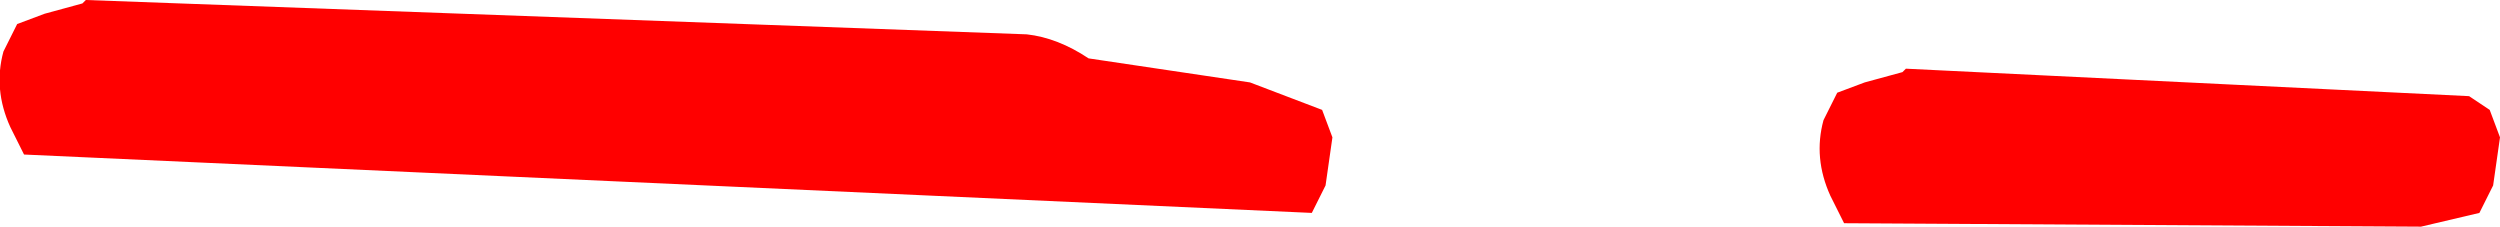<?xml version="1.0" encoding="UTF-8" standalone="no"?>
<svg xmlns:xlink="http://www.w3.org/1999/xlink" height="3.3px" width="36.4px" xmlns="http://www.w3.org/2000/svg">
  <g transform="matrix(1.0, 0.0, 0.0, 1.0, -130.75, -123.25)">
    <path d="M167.0 124.85 L167.15 125.25 167.05 125.95 166.85 126.35 166.0 126.55 157.6 126.5 157.4 126.1 Q157.15 125.55 157.3 125.0 L157.5 124.6 157.9 124.45 158.45 124.3 158.5 124.25 166.7 124.65 167.0 124.85 M132.0 123.25 L145.7 123.75 Q146.15 123.8 146.6 124.1 L148.95 124.45 150.0 124.85 150.15 125.25 150.05 125.95 149.85 126.35 131.1 125.5 130.9 125.1 Q130.65 124.55 130.8 124.0 L131.0 123.6 131.4 123.45 131.95 123.3 132.0 123.25" fill="#ff0000" fill-rule="evenodd" stroke="none"/>
  </g>
</svg>
